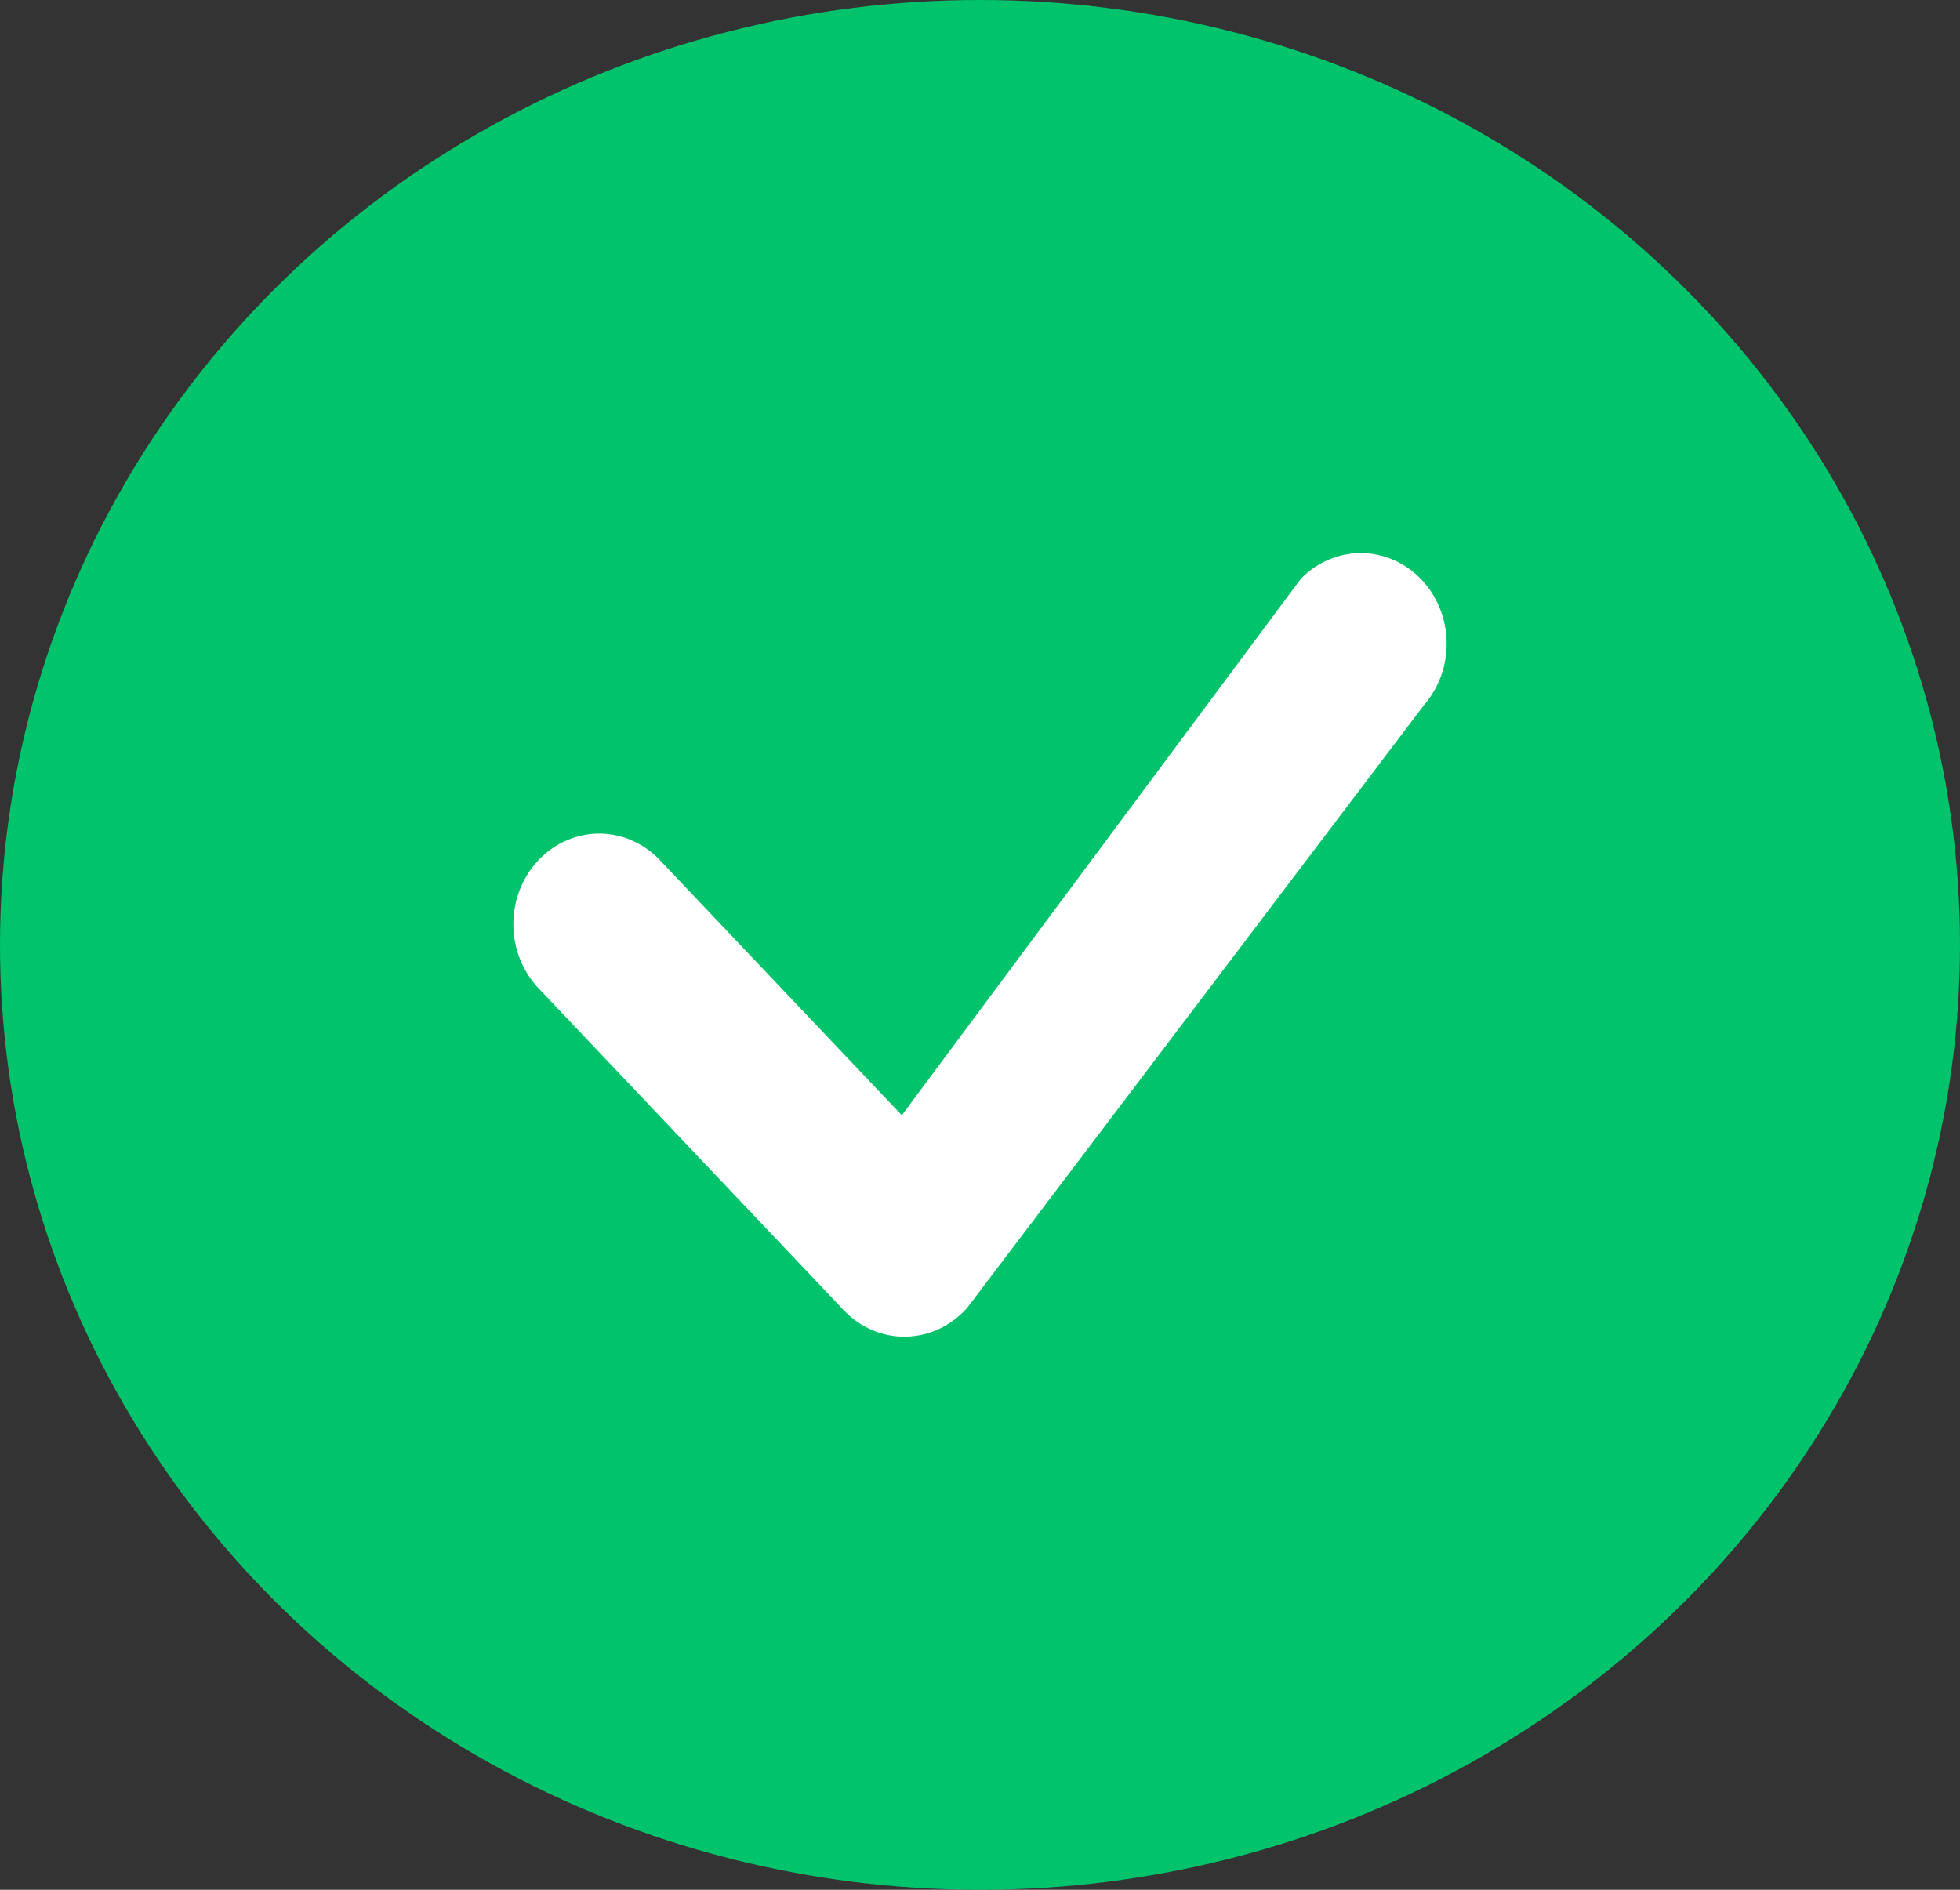 <svg width="28" height="27" viewBox="0 0 28 27" fill="none" xmlns="http://www.w3.org/2000/svg">
<rect x="0" y="0" width="28" height="27" fill="#333333" stroke="none"/>
<ellipse cx="14" cy="13.5" rx="14" ry="13.5" fill="#00C36B"/>
<path d="M18.594 8.259C18.825 8.028 19.131 7.9 19.449 7.902C19.767 7.905 20.072 8.038 20.299 8.273C20.526 8.508 20.658 8.827 20.666 9.163C20.675 9.498 20.559 9.824 20.344 10.072L13.818 18.684C13.706 18.811 13.57 18.914 13.42 18.985C13.269 19.056 13.107 19.094 12.942 19.097C12.777 19.101 12.613 19.069 12.46 19.003C12.307 18.938 12.168 18.841 12.052 18.718L7.724 14.152C7.603 14.033 7.507 13.89 7.44 13.731C7.373 13.572 7.336 13.401 7.334 13.227C7.331 13.053 7.361 12.881 7.423 12.72C7.484 12.559 7.576 12.412 7.693 12.289C7.809 12.166 7.948 12.069 8.101 12.004C8.253 11.939 8.417 11.907 8.582 11.91C8.746 11.913 8.909 11.951 9.059 12.022C9.21 12.093 9.345 12.195 9.458 12.322L12.883 15.934L18.563 8.297C18.573 8.284 18.584 8.271 18.596 8.259H18.594Z" fill="white"/>
</svg>
